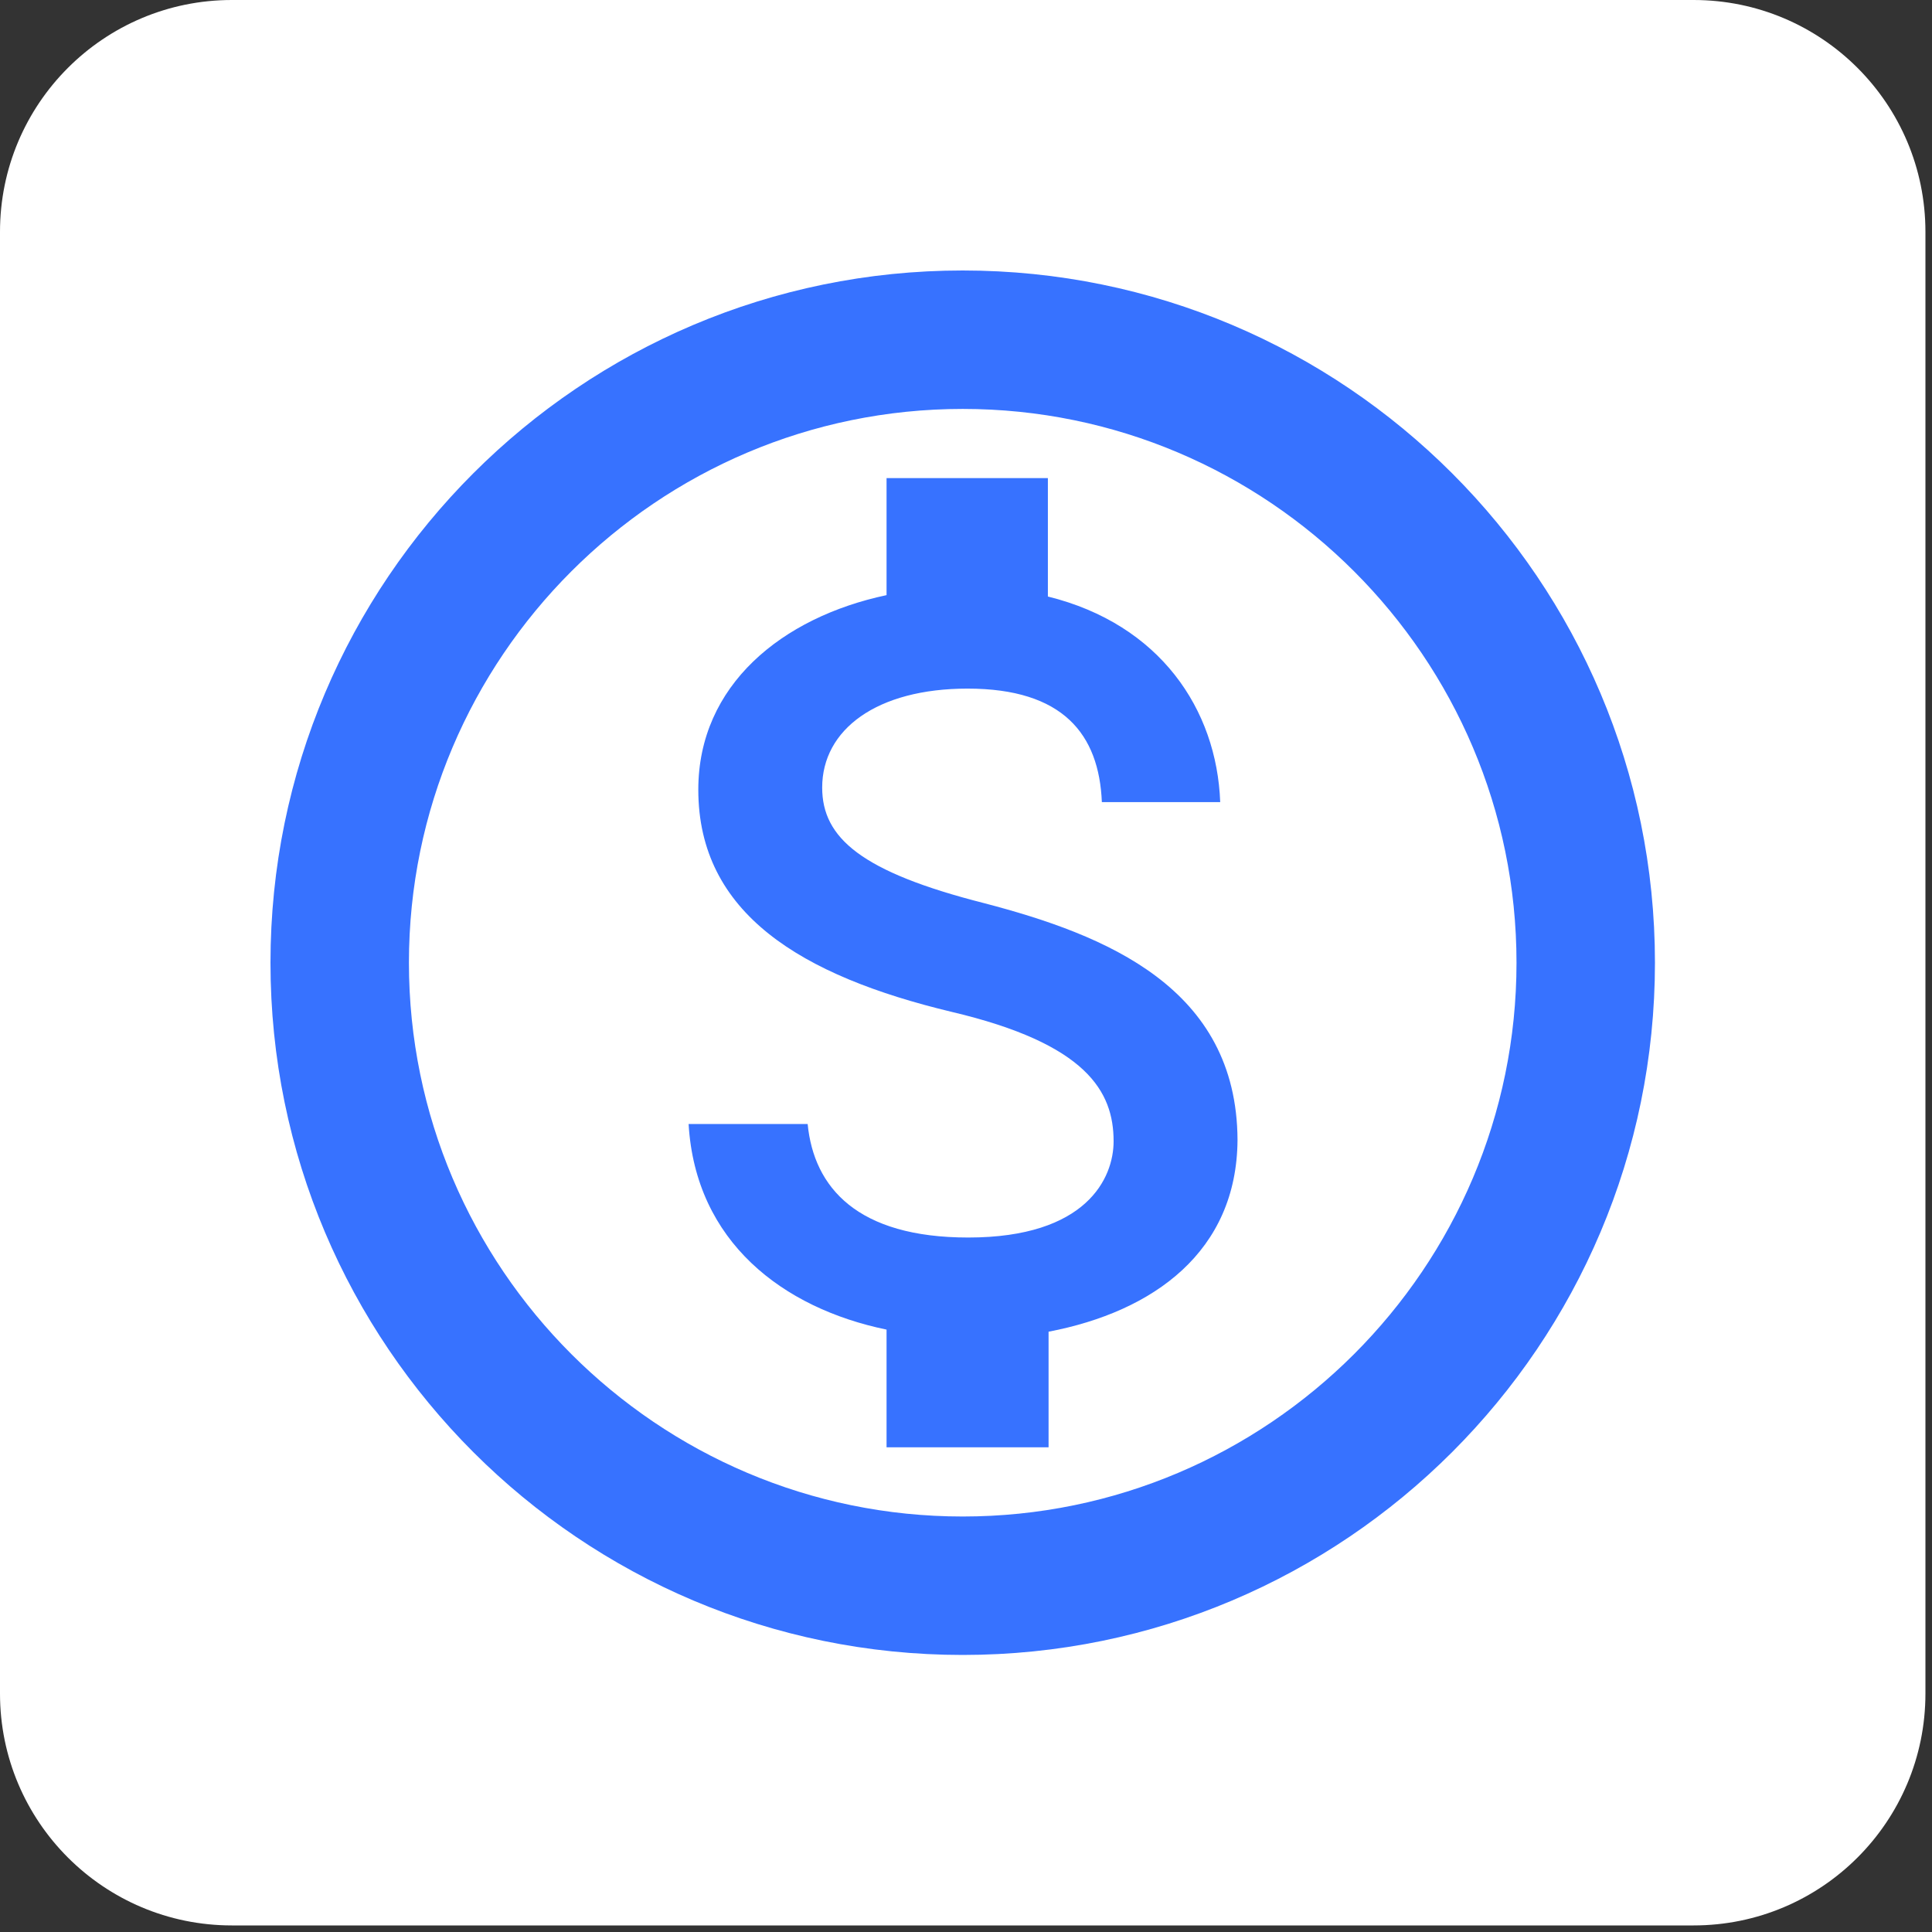 <svg width="50" height="50" viewBox="0 0 50 50" fill="none" xmlns="http://www.w3.org/2000/svg">
<rect x="0" y="0" width="50" height="50" fill="#333333" stroke="none"/>
<path d="M0 6C0 2.686 2.686 0 6 0H43.83C47.144 0 49.83 2.686 49.83 6V43.83C49.83 47.144 47.144 49.83 43.83 49.83H6C2.686 49.83 0 47.144 0 43.83V6Z" fill="white"/>
<path d="M24.915 7C15.026 7 7 15.026 7 24.915C7 34.804 15.026 42.83 24.915 42.83C34.804 42.83 42.83 34.804 42.83 24.915C42.83 15.026 34.804 7 24.915 7ZM24.915 39.247C17.015 39.247 10.583 32.816 10.583 24.915C10.583 17.015 17.015 10.583 24.915 10.583C32.816 10.583 39.247 17.015 39.247 24.915C39.247 32.816 32.816 39.247 24.915 39.247ZM25.47 23.374C22.299 22.568 21.278 21.69 21.278 20.383C21.278 18.878 22.694 17.821 25.04 17.821C27.513 17.821 28.444 19.003 28.516 20.759H31.579C31.49 18.358 30.021 16.155 27.119 15.438V12.374H22.944V15.402C20.239 15.975 18.072 17.731 18.072 20.436C18.072 23.643 20.741 25.255 24.628 26.187C28.122 27.011 28.82 28.247 28.82 29.537C28.82 30.487 28.122 32.027 25.058 32.027C22.192 32.027 21.063 30.737 20.902 29.089H17.821C18 32.135 20.257 33.855 22.944 34.41V37.456H27.137V34.464C29.86 33.944 32.009 32.386 32.027 29.501C32.009 25.56 28.623 24.198 25.47 23.374Z" fill="#3772FF"/>
</svg>

